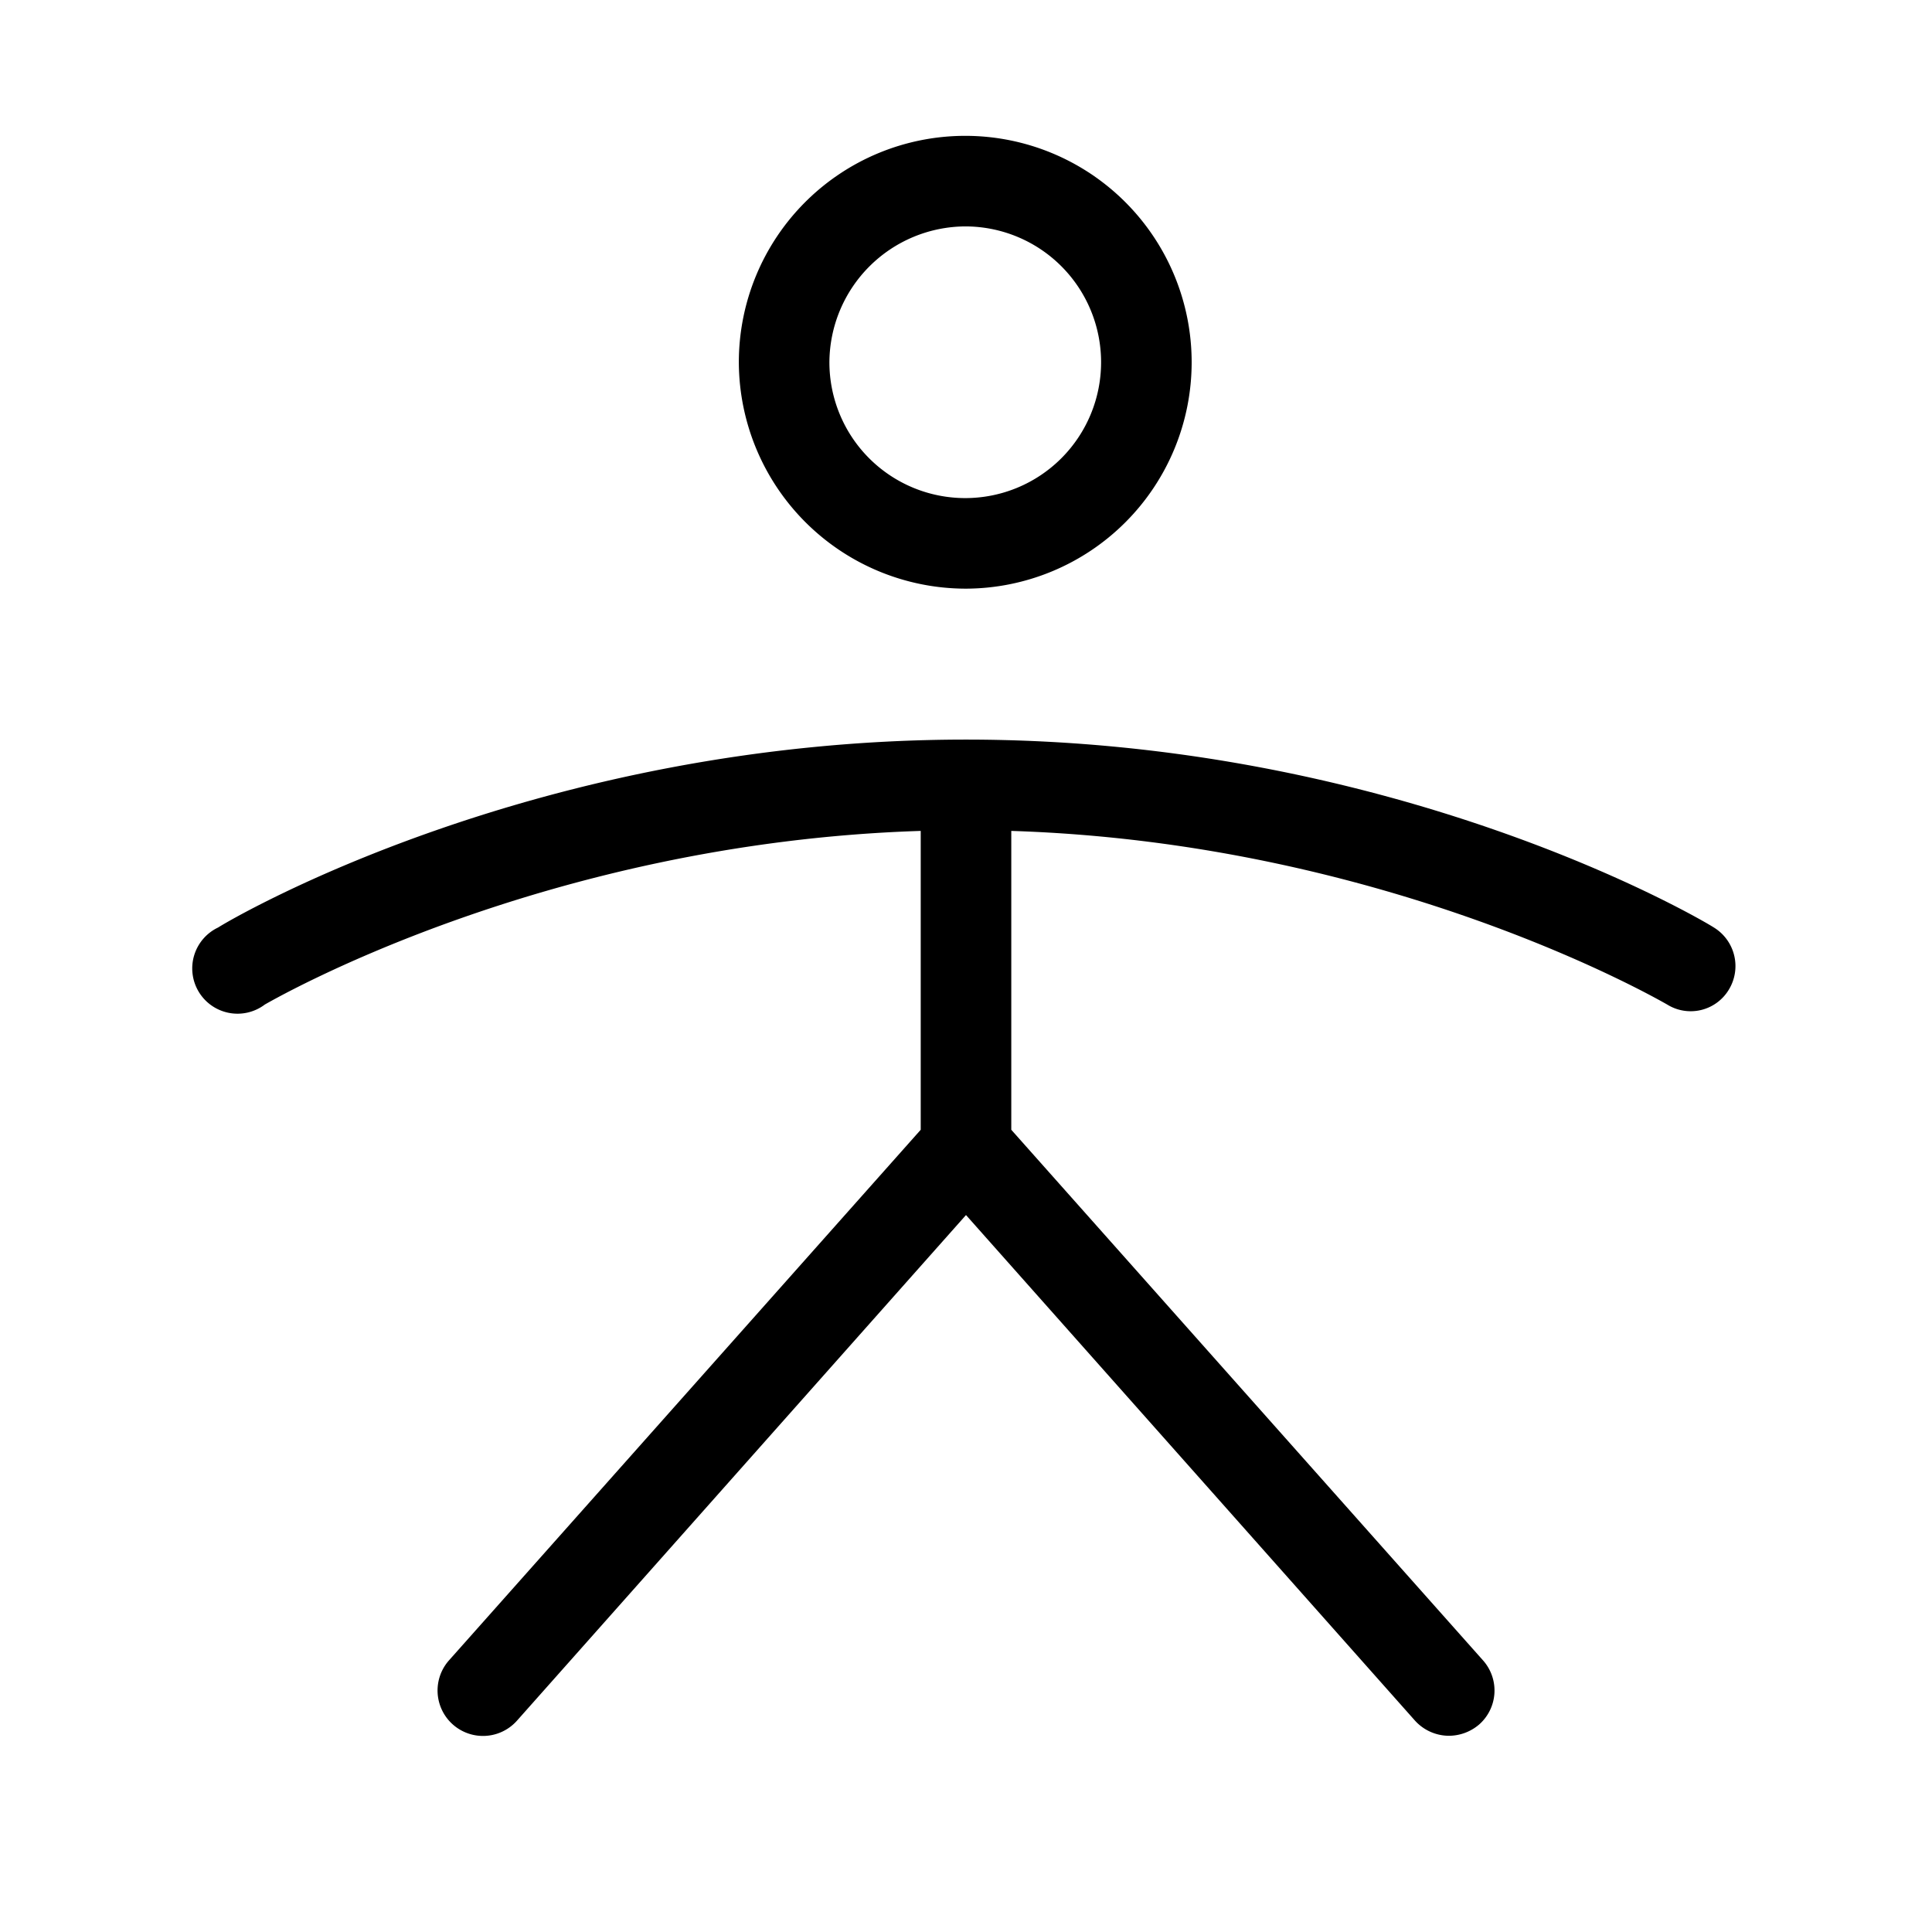 <svg xmlns="http://www.w3.org/2000/svg" viewBox="0 0 256 256" fill="currentColor"><path d="M127.9,78a30,30,0,1,0-30-30A30.1,30.1,0,0,0,127.9,78Zm0-48a18,18,0,1,1-18,18A18.1,18.1,0,0,1,127.9,30ZM229.1,131.1a5.9,5.9,0,0,1-8.2,2c-.4-.2-36.5-21.4-86.9-23v39.6L196.5,220a6,6,0,0,1-.5,8.5,6.2,6.2,0,0,1-4,1.5,6.1,6.1,0,0,1-4.5-2L128,161,68.5,228a6,6,0,0,1-9-8L122,149.7V110.1c-50.4,1.6-86.5,22.8-86.9,23a6,6,0,1,1-6.2-10.2C30.6,121.8,71,98,128,98s97.4,23.8,99.1,24.9A6,6,0,0,1,229.1,131.1Z"/></svg>